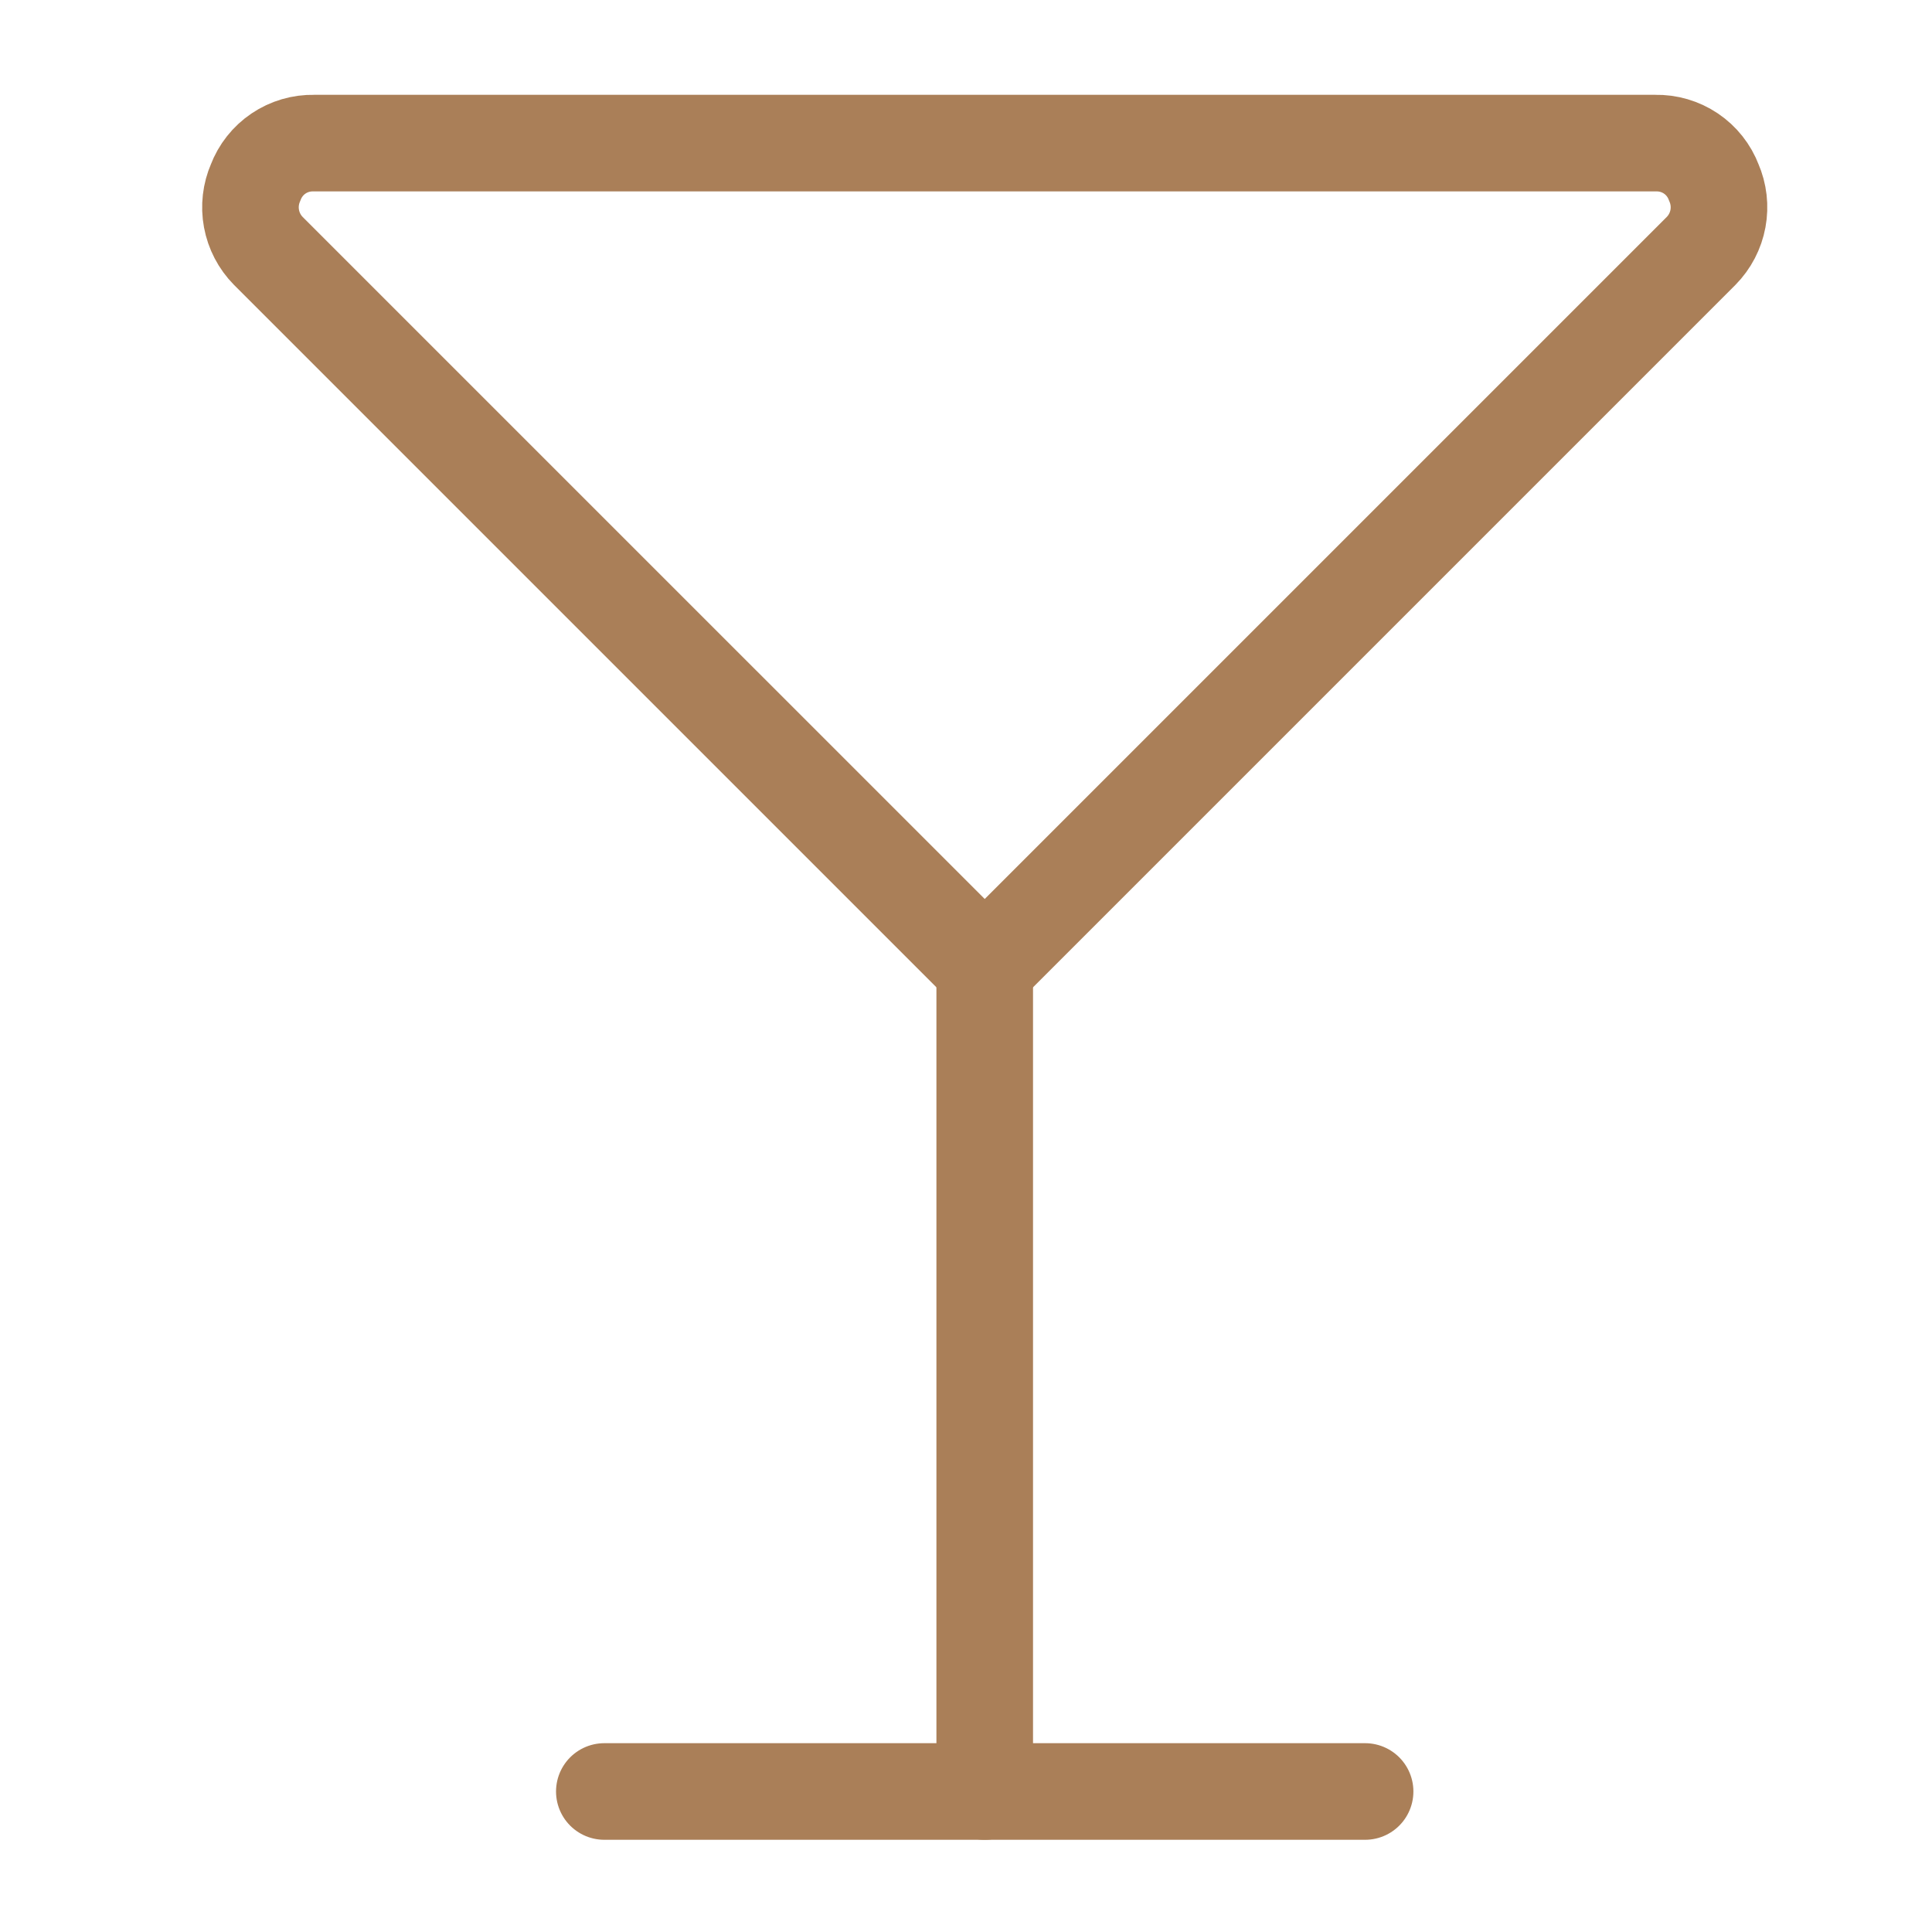 <svg width="100" height="100" viewBox="0 0 100 100" fill="none" xmlns="http://www.w3.org/2000/svg">
<path d="M16.251 7.408C15.599 7.393 14.958 7.581 14.418 7.945C13.877 8.309 13.463 8.833 13.232 9.443C12.975 10.031 12.9 10.684 13.017 11.315C13.134 11.947 13.437 12.529 13.888 12.987L50.969 50.067L88.049 12.987C88.5 12.529 88.804 11.947 88.921 11.315C89.038 10.684 88.963 10.031 88.706 9.443C88.475 8.833 88.061 8.309 87.52 7.945C86.979 7.581 86.338 7.393 85.687 7.408H16.251Z" stroke="#AA7F58" stroke-width="5" stroke-linecap="round" stroke-linejoin="round"/>
<path d="M50.969 50.069V92.728" stroke="#AA7F58" stroke-width="5" stroke-linecap="round" stroke-linejoin="round"/>
<path d="M31.28 92.727H70.657" stroke="#AA7F58" stroke-width="5" stroke-linecap="round" stroke-linejoin="round"/>
</svg>

